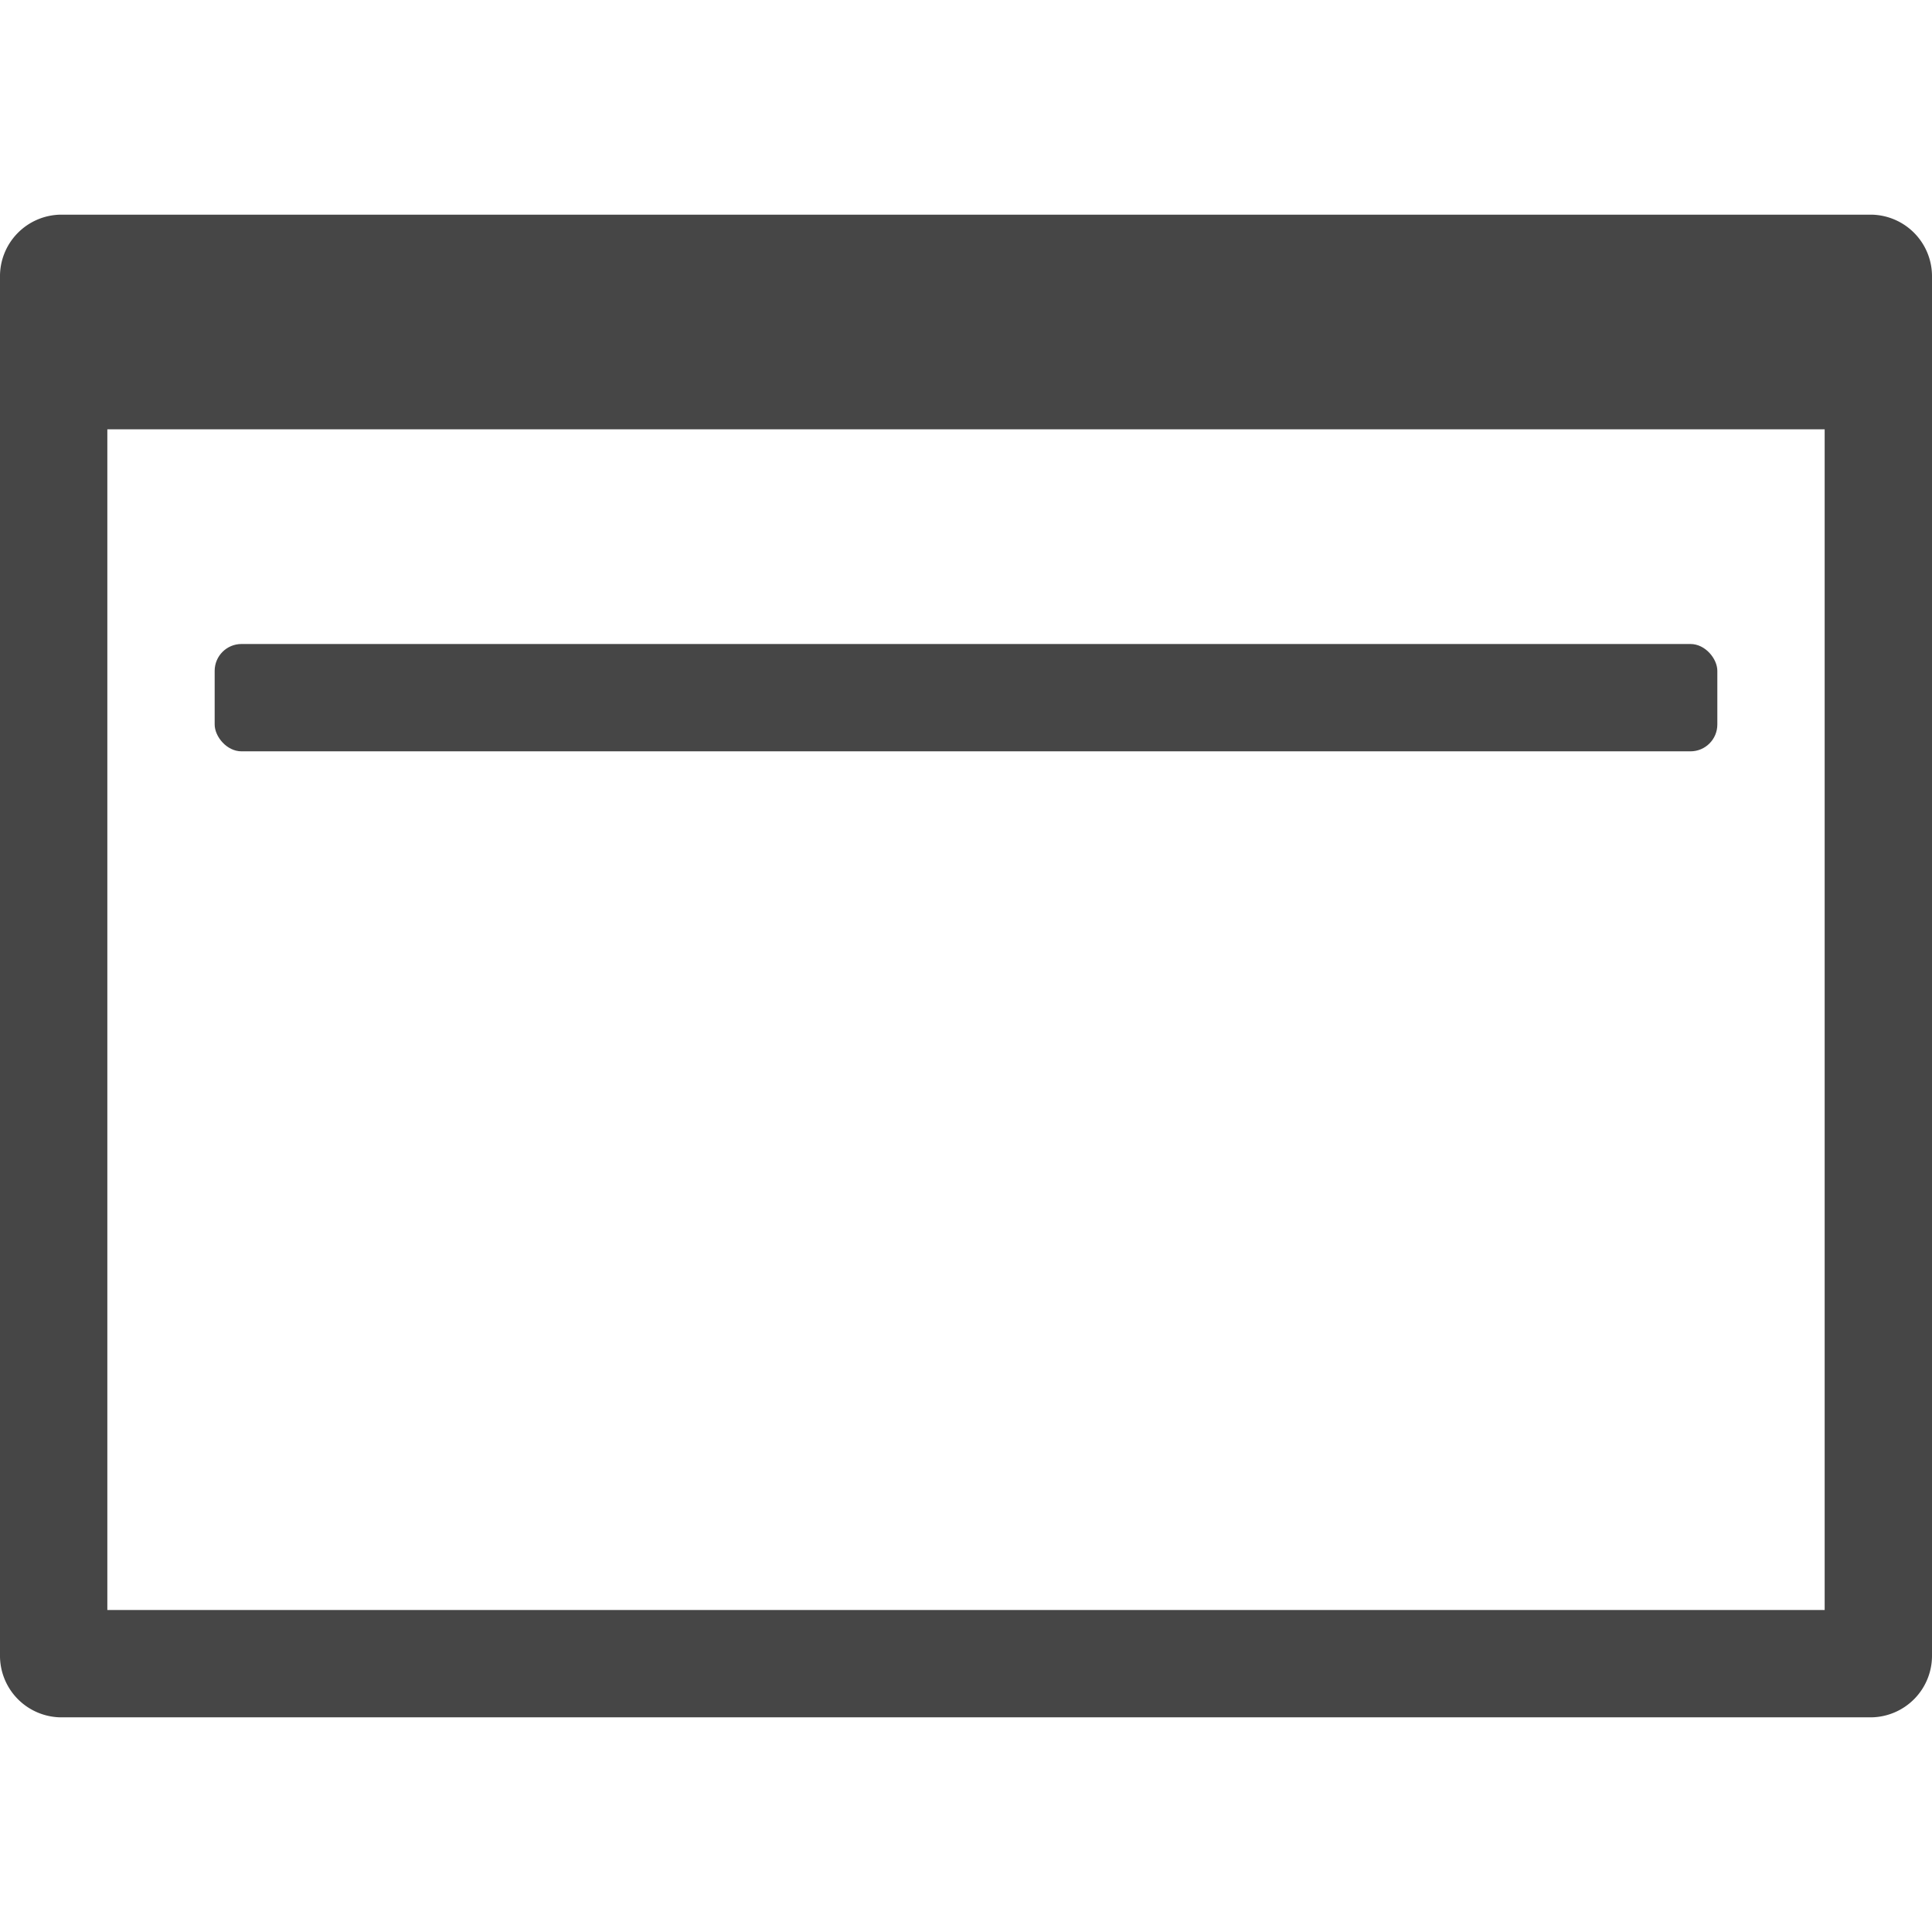 <svg xmlns:xlink="http://www.w3.org/1999/xlink" xmlns="http://www.w3.org/2000/svg" height="18" viewBox="0 0 18 18" width="18">
  <defs>
    <style>
      .fill {
        fill: #464646;
      }
    </style>
  </defs>
  <title>S PageRule 18 N</title>
  <rect id="Canvas" fill="#ff13dc" opacity="0" width="18" height="18"/><path class="fill" d="M17.438,2H.562A.574.574,0,0,0,0,2.583v12.833A.574.574,0,0,0,.562,16h16.875A.574.574,0,0,0,18,15.416V2.583A.574.574,0,0,0,17.438,2ZM17,15H1V4H17Z"/>
  <rect class="fill" height="1" rx="0.25" width="14" x="2" y="6"/>
</svg>